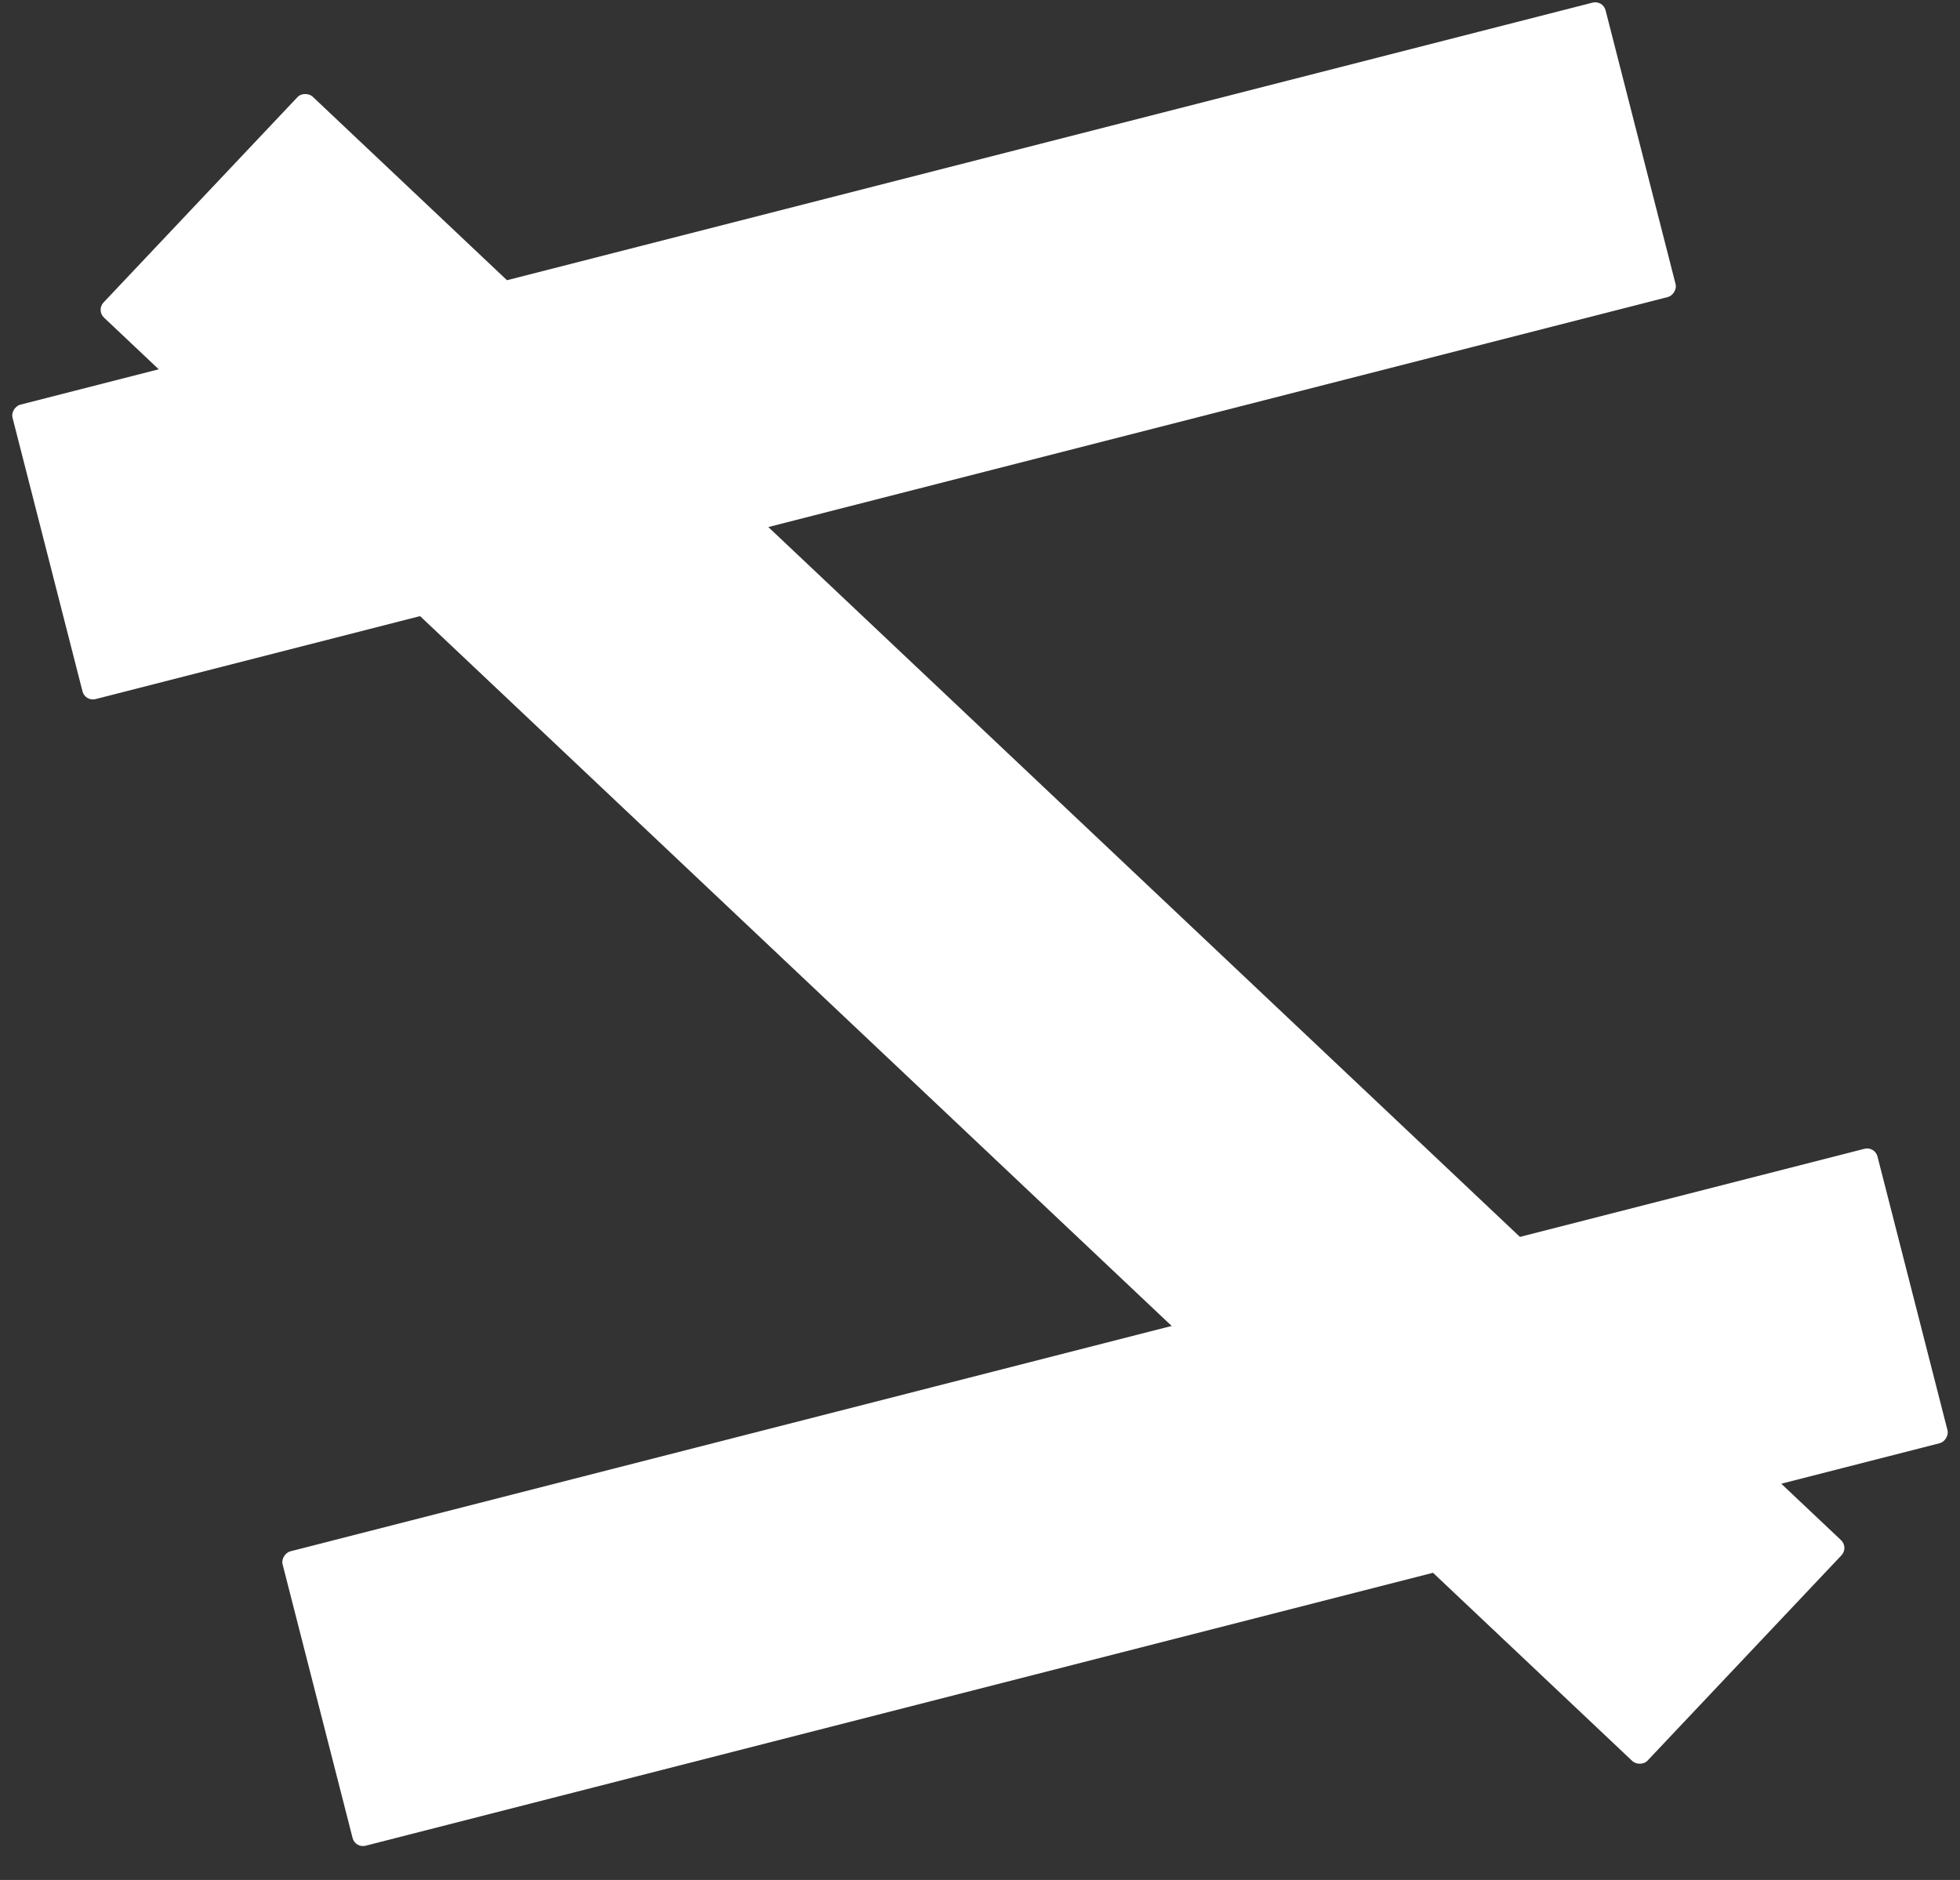 <svg width="49" height="47" viewBox="0 0 49 47" fill="none" xmlns="http://www.w3.org/2000/svg">
<rect x="0" y="0" width="49" height="47" fill="#333333" stroke="none"/>
<rect x="8.881" y="46.21" width="7.597" height="41.155" rx="0.267" transform="rotate(-104.344 8.881 46.21)" fill="white"/>
<rect x="2.129" y="17.544" width="7.597" height="41.108" rx="0.267" transform="rotate(-104.344 2.129 17.544)" fill="white"/>
<rect x="2.405" y="7.756" width="7.597" height="53.093" rx="0.267" transform="rotate(-46.636 2.405 7.756)" fill="white"/>
</svg>
